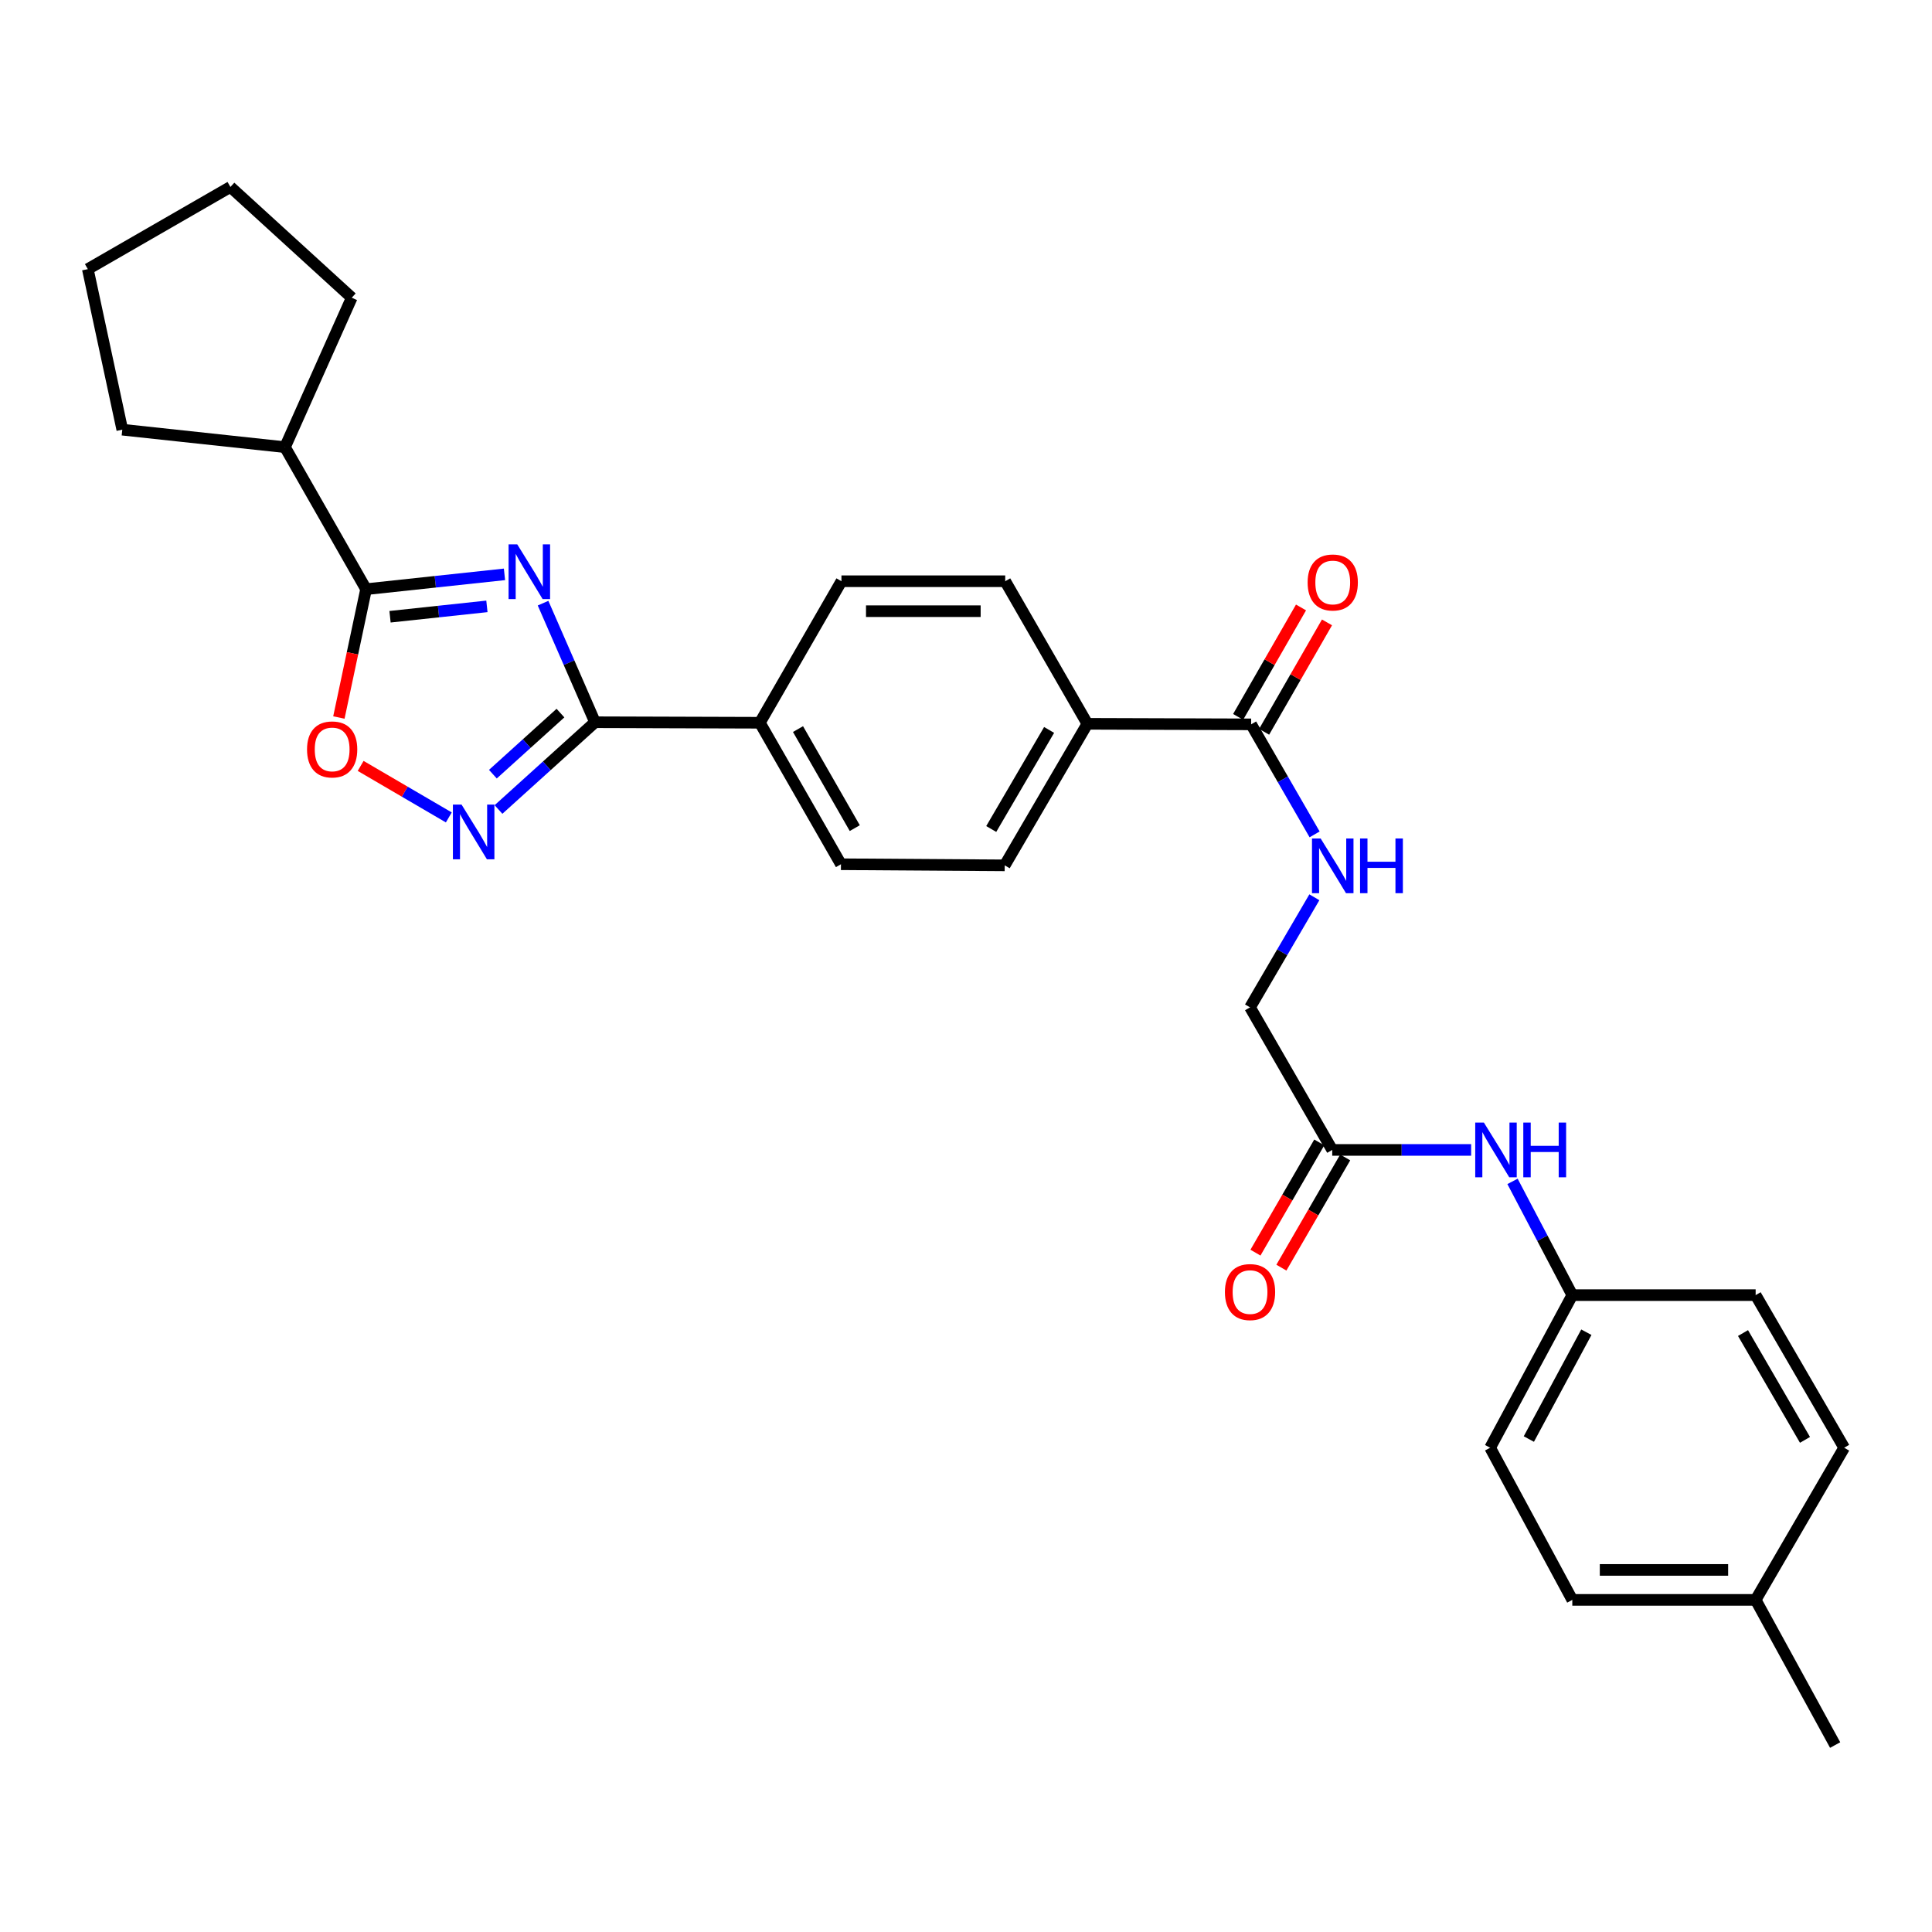<?xml version='1.0' encoding='iso-8859-1'?>
<svg version='1.1' baseProfile='full'
              xmlns='http://www.w3.org/2000/svg'
                      xmlns:rdkit='http://www.rdkit.org/xml'
                      xmlns:xlink='http://www.w3.org/1999/xlink'
                  xml:space='preserve'
width='1000px' height='1000px' viewBox='0 0 1000 1000'>
<!-- END OF HEADER -->
<rect style='opacity:1.0;fill:#FFFFFF;stroke:none' width='1000' height='1000' x='0' y='0'> </rect>
<path class='bond-0' d='M 281.088,312.193 L 294.537,343.009' style='fill:none;fill-rule:evenodd;stroke:#0000FF;stroke-width:6px;stroke-linecap:butt;stroke-linejoin:miter;stroke-opacity:1' />
<path class='bond-0' d='M 294.537,343.009 L 307.986,373.826' style='fill:none;fill-rule:evenodd;stroke:#000000;stroke-width:6px;stroke-linecap:butt;stroke-linejoin:miter;stroke-opacity:1' />
<path class='bond-1' d='M 261.116,297.286 L 225.298,301.124' style='fill:none;fill-rule:evenodd;stroke:#0000FF;stroke-width:6px;stroke-linecap:butt;stroke-linejoin:miter;stroke-opacity:1' />
<path class='bond-1' d='M 225.298,301.124 L 189.48,304.962' style='fill:none;fill-rule:evenodd;stroke:#000000;stroke-width:6px;stroke-linecap:butt;stroke-linejoin:miter;stroke-opacity:1' />
<path class='bond-1' d='M 252.023,313.857 L 226.95,316.544' style='fill:none;fill-rule:evenodd;stroke:#0000FF;stroke-width:6px;stroke-linecap:butt;stroke-linejoin:miter;stroke-opacity:1' />
<path class='bond-1' d='M 226.95,316.544 L 201.878,319.23' style='fill:none;fill-rule:evenodd;stroke:#000000;stroke-width:6px;stroke-linecap:butt;stroke-linejoin:miter;stroke-opacity:1' />
<path class='bond-2' d='M 307.986,373.826 L 283.003,396.408' style='fill:none;fill-rule:evenodd;stroke:#000000;stroke-width:6px;stroke-linecap:butt;stroke-linejoin:miter;stroke-opacity:1' />
<path class='bond-2' d='M 283.003,396.408 L 258.019,418.99' style='fill:none;fill-rule:evenodd;stroke:#0000FF;stroke-width:6px;stroke-linecap:butt;stroke-linejoin:miter;stroke-opacity:1' />
<path class='bond-2' d='M 290.092,369.096 L 272.604,384.903' style='fill:none;fill-rule:evenodd;stroke:#000000;stroke-width:6px;stroke-linecap:butt;stroke-linejoin:miter;stroke-opacity:1' />
<path class='bond-2' d='M 272.604,384.903 L 255.115,400.71' style='fill:none;fill-rule:evenodd;stroke:#0000FF;stroke-width:6px;stroke-linecap:butt;stroke-linejoin:miter;stroke-opacity:1' />
<path class='bond-6' d='M 307.986,373.826 L 393.297,374.093' style='fill:none;fill-rule:evenodd;stroke:#000000;stroke-width:6px;stroke-linecap:butt;stroke-linejoin:miter;stroke-opacity:1' />
<path class='bond-3' d='M 189.48,304.962 L 182.442,338.171' style='fill:none;fill-rule:evenodd;stroke:#000000;stroke-width:6px;stroke-linecap:butt;stroke-linejoin:miter;stroke-opacity:1' />
<path class='bond-3' d='M 182.442,338.171 L 175.405,371.38' style='fill:none;fill-rule:evenodd;stroke:#FF0000;stroke-width:6px;stroke-linecap:butt;stroke-linejoin:miter;stroke-opacity:1' />
<path class='bond-11' d='M 189.48,304.962 L 147.505,231.455' style='fill:none;fill-rule:evenodd;stroke:#000000;stroke-width:6px;stroke-linecap:butt;stroke-linejoin:miter;stroke-opacity:1' />
<path class='bond-29' d='M 232.301,423.096 L 209.486,409.766' style='fill:none;fill-rule:evenodd;stroke:#0000FF;stroke-width:6px;stroke-linecap:butt;stroke-linejoin:miter;stroke-opacity:1' />
<path class='bond-29' d='M 209.486,409.766 L 186.67,396.435' style='fill:none;fill-rule:evenodd;stroke:#FF0000;stroke-width:6px;stroke-linecap:butt;stroke-linejoin:miter;stroke-opacity:1' />
<path class='bond-4' d='M 647.584,374.92 L 562.824,374.644' style='fill:none;fill-rule:evenodd;stroke:#000000;stroke-width:6px;stroke-linecap:butt;stroke-linejoin:miter;stroke-opacity:1' />
<path class='bond-5' d='M 647.584,374.92 L 664.011,403.399' style='fill:none;fill-rule:evenodd;stroke:#000000;stroke-width:6px;stroke-linecap:butt;stroke-linejoin:miter;stroke-opacity:1' />
<path class='bond-5' d='M 664.011,403.399 L 680.438,431.878' style='fill:none;fill-rule:evenodd;stroke:#0000FF;stroke-width:6px;stroke-linecap:butt;stroke-linejoin:miter;stroke-opacity:1' />
<path class='bond-10' d='M 654.307,378.783 L 670.578,350.465' style='fill:none;fill-rule:evenodd;stroke:#000000;stroke-width:6px;stroke-linecap:butt;stroke-linejoin:miter;stroke-opacity:1' />
<path class='bond-10' d='M 670.578,350.465 L 686.85,322.147' style='fill:none;fill-rule:evenodd;stroke:#FF0000;stroke-width:6px;stroke-linecap:butt;stroke-linejoin:miter;stroke-opacity:1' />
<path class='bond-10' d='M 640.86,371.057 L 657.132,342.739' style='fill:none;fill-rule:evenodd;stroke:#000000;stroke-width:6px;stroke-linecap:butt;stroke-linejoin:miter;stroke-opacity:1' />
<path class='bond-10' d='M 657.132,342.739 L 673.403,314.421' style='fill:none;fill-rule:evenodd;stroke:#FF0000;stroke-width:6px;stroke-linecap:butt;stroke-linejoin:miter;stroke-opacity:1' />
<path class='bond-17' d='M 680.311,464.433 L 663.663,492.921' style='fill:none;fill-rule:evenodd;stroke:#0000FF;stroke-width:6px;stroke-linecap:butt;stroke-linejoin:miter;stroke-opacity:1' />
<path class='bond-17' d='M 663.663,492.921 L 647.015,521.41' style='fill:none;fill-rule:evenodd;stroke:#000000;stroke-width:6px;stroke-linecap:butt;stroke-linejoin:miter;stroke-opacity:1' />
<path class='bond-13' d='M 393.297,374.093 L 435.272,447.333' style='fill:none;fill-rule:evenodd;stroke:#000000;stroke-width:6px;stroke-linecap:butt;stroke-linejoin:miter;stroke-opacity:1' />
<path class='bond-13' d='M 413.048,377.368 L 442.43,428.636' style='fill:none;fill-rule:evenodd;stroke:#000000;stroke-width:6px;stroke-linecap:butt;stroke-linejoin:miter;stroke-opacity:1' />
<path class='bond-14' d='M 393.297,374.093 L 435.53,300.844' style='fill:none;fill-rule:evenodd;stroke:#000000;stroke-width:6px;stroke-linecap:butt;stroke-linejoin:miter;stroke-opacity:1' />
<path class='bond-7' d='M 689.558,595.201 L 647.015,521.41' style='fill:none;fill-rule:evenodd;stroke:#000000;stroke-width:6px;stroke-linecap:butt;stroke-linejoin:miter;stroke-opacity:1' />
<path class='bond-9' d='M 689.558,595.201 L 725.509,595.201' style='fill:none;fill-rule:evenodd;stroke:#000000;stroke-width:6px;stroke-linecap:butt;stroke-linejoin:miter;stroke-opacity:1' />
<path class='bond-9' d='M 725.509,595.201 L 761.459,595.201' style='fill:none;fill-rule:evenodd;stroke:#0000FF;stroke-width:6px;stroke-linecap:butt;stroke-linejoin:miter;stroke-opacity:1' />
<path class='bond-12' d='M 682.848,591.317 L 666.335,619.84' style='fill:none;fill-rule:evenodd;stroke:#000000;stroke-width:6px;stroke-linecap:butt;stroke-linejoin:miter;stroke-opacity:1' />
<path class='bond-12' d='M 666.335,619.84 L 649.823,648.364' style='fill:none;fill-rule:evenodd;stroke:#FF0000;stroke-width:6px;stroke-linecap:butt;stroke-linejoin:miter;stroke-opacity:1' />
<path class='bond-12' d='M 696.269,599.086 L 679.757,627.61' style='fill:none;fill-rule:evenodd;stroke:#000000;stroke-width:6px;stroke-linecap:butt;stroke-linejoin:miter;stroke-opacity:1' />
<path class='bond-12' d='M 679.757,627.61 L 663.244,656.133' style='fill:none;fill-rule:evenodd;stroke:#FF0000;stroke-width:6px;stroke-linecap:butt;stroke-linejoin:miter;stroke-opacity:1' />
<path class='bond-8' d='M 562.824,374.644 L 520.298,300.844' style='fill:none;fill-rule:evenodd;stroke:#000000;stroke-width:6px;stroke-linecap:butt;stroke-linejoin:miter;stroke-opacity:1' />
<path class='bond-31' d='M 562.824,374.644 L 520.031,447.902' style='fill:none;fill-rule:evenodd;stroke:#000000;stroke-width:6px;stroke-linecap:butt;stroke-linejoin:miter;stroke-opacity:1' />
<path class='bond-31' d='M 543.015,377.811 L 513.059,429.091' style='fill:none;fill-rule:evenodd;stroke:#000000;stroke-width:6px;stroke-linecap:butt;stroke-linejoin:miter;stroke-opacity:1' />
<path class='bond-18' d='M 782.876,611.484 L 798.348,640.919' style='fill:none;fill-rule:evenodd;stroke:#0000FF;stroke-width:6px;stroke-linecap:butt;stroke-linejoin:miter;stroke-opacity:1' />
<path class='bond-18' d='M 798.348,640.919 L 813.82,670.354' style='fill:none;fill-rule:evenodd;stroke:#000000;stroke-width:6px;stroke-linecap:butt;stroke-linejoin:miter;stroke-opacity:1' />
<path class='bond-24' d='M 147.505,231.455 L 63.297,222.4' style='fill:none;fill-rule:evenodd;stroke:#000000;stroke-width:6px;stroke-linecap:butt;stroke-linejoin:miter;stroke-opacity:1' />
<path class='bond-25' d='M 147.505,231.455 L 182.062,154.096' style='fill:none;fill-rule:evenodd;stroke:#000000;stroke-width:6px;stroke-linecap:butt;stroke-linejoin:miter;stroke-opacity:1' />
<path class='bond-15' d='M 435.272,447.333 L 520.031,447.902' style='fill:none;fill-rule:evenodd;stroke:#000000;stroke-width:6px;stroke-linecap:butt;stroke-linejoin:miter;stroke-opacity:1' />
<path class='bond-16' d='M 435.53,300.844 L 520.298,300.844' style='fill:none;fill-rule:evenodd;stroke:#000000;stroke-width:6px;stroke-linecap:butt;stroke-linejoin:miter;stroke-opacity:1' />
<path class='bond-16' d='M 448.245,316.352 L 507.583,316.352' style='fill:none;fill-rule:evenodd;stroke:#000000;stroke-width:6px;stroke-linecap:butt;stroke-linejoin:miter;stroke-opacity:1' />
<path class='bond-20' d='M 813.82,670.354 L 908.72,670.354' style='fill:none;fill-rule:evenodd;stroke:#000000;stroke-width:6px;stroke-linecap:butt;stroke-linejoin:miter;stroke-opacity:1' />
<path class='bond-21' d='M 813.82,670.354 L 771.294,749.341' style='fill:none;fill-rule:evenodd;stroke:#000000;stroke-width:6px;stroke-linecap:butt;stroke-linejoin:miter;stroke-opacity:1' />
<path class='bond-21' d='M 821.096,689.554 L 791.327,744.845' style='fill:none;fill-rule:evenodd;stroke:#000000;stroke-width:6px;stroke-linecap:butt;stroke-linejoin:miter;stroke-opacity:1' />
<path class='bond-19' d='M 908.72,828.096 L 813.82,828.096' style='fill:none;fill-rule:evenodd;stroke:#000000;stroke-width:6px;stroke-linecap:butt;stroke-linejoin:miter;stroke-opacity:1' />
<path class='bond-19' d='M 894.485,812.588 L 828.055,812.588' style='fill:none;fill-rule:evenodd;stroke:#000000;stroke-width:6px;stroke-linecap:butt;stroke-linejoin:miter;stroke-opacity:1' />
<path class='bond-26' d='M 908.72,828.096 L 949.867,903.232' style='fill:none;fill-rule:evenodd;stroke:#000000;stroke-width:6px;stroke-linecap:butt;stroke-linejoin:miter;stroke-opacity:1' />
<path class='bond-32' d='M 908.72,828.096 L 954.545,749.341' style='fill:none;fill-rule:evenodd;stroke:#000000;stroke-width:6px;stroke-linecap:butt;stroke-linejoin:miter;stroke-opacity:1' />
<path class='bond-22' d='M 908.72,670.354 L 954.545,749.341' style='fill:none;fill-rule:evenodd;stroke:#000000;stroke-width:6px;stroke-linecap:butt;stroke-linejoin:miter;stroke-opacity:1' />
<path class='bond-22' d='M 902.18,689.985 L 934.258,745.276' style='fill:none;fill-rule:evenodd;stroke:#000000;stroke-width:6px;stroke-linecap:butt;stroke-linejoin:miter;stroke-opacity:1' />
<path class='bond-23' d='M 771.294,749.341 L 813.82,828.096' style='fill:none;fill-rule:evenodd;stroke:#000000;stroke-width:6px;stroke-linecap:butt;stroke-linejoin:miter;stroke-opacity:1' />
<path class='bond-28' d='M 63.297,222.4 L 45.455,139.295' style='fill:none;fill-rule:evenodd;stroke:#000000;stroke-width:6px;stroke-linecap:butt;stroke-linejoin:miter;stroke-opacity:1' />
<path class='bond-27' d='M 182.062,154.096 L 119.264,96.769' style='fill:none;fill-rule:evenodd;stroke:#000000;stroke-width:6px;stroke-linecap:butt;stroke-linejoin:miter;stroke-opacity:1' />
<path class='bond-30' d='M 119.264,96.769 L 45.455,139.295' style='fill:none;fill-rule:evenodd;stroke:#000000;stroke-width:6px;stroke-linecap:butt;stroke-linejoin:miter;stroke-opacity:1' />
<path  class='atom-0' d='M 267.721 281.747
L 277.001 296.747
Q 277.921 298.227, 279.401 300.907
Q 280.881 303.587, 280.961 303.747
L 280.961 281.747
L 284.721 281.747
L 284.721 310.067
L 280.841 310.067
L 270.881 293.667
Q 269.721 291.747, 268.481 289.547
Q 267.281 287.347, 266.921 286.667
L 266.921 310.067
L 263.241 310.067
L 263.241 281.747
L 267.721 281.747
' fill='#0000FF'/>
<path  class='atom-3' d='M 238.902 416.451
L 248.182 431.451
Q 249.102 432.931, 250.582 435.611
Q 252.062 438.291, 252.142 438.451
L 252.142 416.451
L 255.902 416.451
L 255.902 444.771
L 252.022 444.771
L 242.062 428.371
Q 240.902 426.451, 239.662 424.251
Q 238.462 422.051, 238.102 421.371
L 238.102 444.771
L 234.422 444.771
L 234.422 416.451
L 238.902 416.451
' fill='#0000FF'/>
<path  class='atom-4' d='M 158.922 387.898
Q 158.922 381.098, 162.282 377.298
Q 165.642 373.498, 171.922 373.498
Q 178.202 373.498, 181.562 377.298
Q 184.922 381.098, 184.922 387.898
Q 184.922 394.778, 181.522 398.698
Q 178.122 402.578, 171.922 402.578
Q 165.682 402.578, 162.282 398.698
Q 158.922 394.818, 158.922 387.898
M 171.922 399.378
Q 176.242 399.378, 178.562 396.498
Q 180.922 393.578, 180.922 387.898
Q 180.922 382.338, 178.562 379.538
Q 176.242 376.698, 171.922 376.698
Q 167.602 376.698, 165.242 379.498
Q 162.922 382.298, 162.922 387.898
Q 162.922 393.618, 165.242 396.498
Q 167.602 399.378, 171.922 399.378
' fill='#FF0000'/>
<path  class='atom-6' d='M 683.565 433.992
L 692.845 448.992
Q 693.765 450.472, 695.245 453.152
Q 696.725 455.832, 696.805 455.992
L 696.805 433.992
L 700.565 433.992
L 700.565 462.312
L 696.685 462.312
L 686.725 445.912
Q 685.565 443.992, 684.325 441.792
Q 683.125 439.592, 682.765 438.912
L 682.765 462.312
L 679.085 462.312
L 679.085 433.992
L 683.565 433.992
' fill='#0000FF'/>
<path  class='atom-6' d='M 703.965 433.992
L 707.805 433.992
L 707.805 446.032
L 722.285 446.032
L 722.285 433.992
L 726.125 433.992
L 726.125 462.312
L 722.285 462.312
L 722.285 449.232
L 707.805 449.232
L 707.805 462.312
L 703.965 462.312
L 703.965 433.992
' fill='#0000FF'/>
<path  class='atom-10' d='M 768.058 581.041
L 777.338 596.041
Q 778.258 597.521, 779.738 600.201
Q 781.218 602.881, 781.298 603.041
L 781.298 581.041
L 785.058 581.041
L 785.058 609.361
L 781.178 609.361
L 771.218 592.961
Q 770.058 591.041, 768.818 588.841
Q 767.618 586.641, 767.258 585.961
L 767.258 609.361
L 763.578 609.361
L 763.578 581.041
L 768.058 581.041
' fill='#0000FF'/>
<path  class='atom-10' d='M 788.458 581.041
L 792.298 581.041
L 792.298 593.081
L 806.778 593.081
L 806.778 581.041
L 810.618 581.041
L 810.618 609.361
L 806.778 609.361
L 806.778 596.281
L 792.298 596.281
L 792.298 609.361
L 788.458 609.361
L 788.458 581.041
' fill='#0000FF'/>
<path  class='atom-11' d='M 676.825 301.484
Q 676.825 294.684, 680.185 290.884
Q 683.545 287.084, 689.825 287.084
Q 696.105 287.084, 699.465 290.884
Q 702.825 294.684, 702.825 301.484
Q 702.825 308.364, 699.425 312.284
Q 696.025 316.164, 689.825 316.164
Q 683.585 316.164, 680.185 312.284
Q 676.825 308.404, 676.825 301.484
M 689.825 312.964
Q 694.145 312.964, 696.465 310.084
Q 698.825 307.164, 698.825 301.484
Q 698.825 295.924, 696.465 293.124
Q 694.145 290.284, 689.825 290.284
Q 685.505 290.284, 683.145 293.084
Q 680.825 295.884, 680.825 301.484
Q 680.825 307.204, 683.145 310.084
Q 685.505 312.964, 689.825 312.964
' fill='#FF0000'/>
<path  class='atom-13' d='M 634.015 668.772
Q 634.015 661.972, 637.375 658.172
Q 640.735 654.372, 647.015 654.372
Q 653.295 654.372, 656.655 658.172
Q 660.015 661.972, 660.015 668.772
Q 660.015 675.652, 656.615 679.572
Q 653.215 683.452, 647.015 683.452
Q 640.775 683.452, 637.375 679.572
Q 634.015 675.692, 634.015 668.772
M 647.015 680.252
Q 651.335 680.252, 653.655 677.372
Q 656.015 674.452, 656.015 668.772
Q 656.015 663.212, 653.655 660.412
Q 651.335 657.572, 647.015 657.572
Q 642.695 657.572, 640.335 660.372
Q 638.015 663.172, 638.015 668.772
Q 638.015 674.492, 640.335 677.372
Q 642.695 680.252, 647.015 680.252
' fill='#FF0000'/>
</svg>
